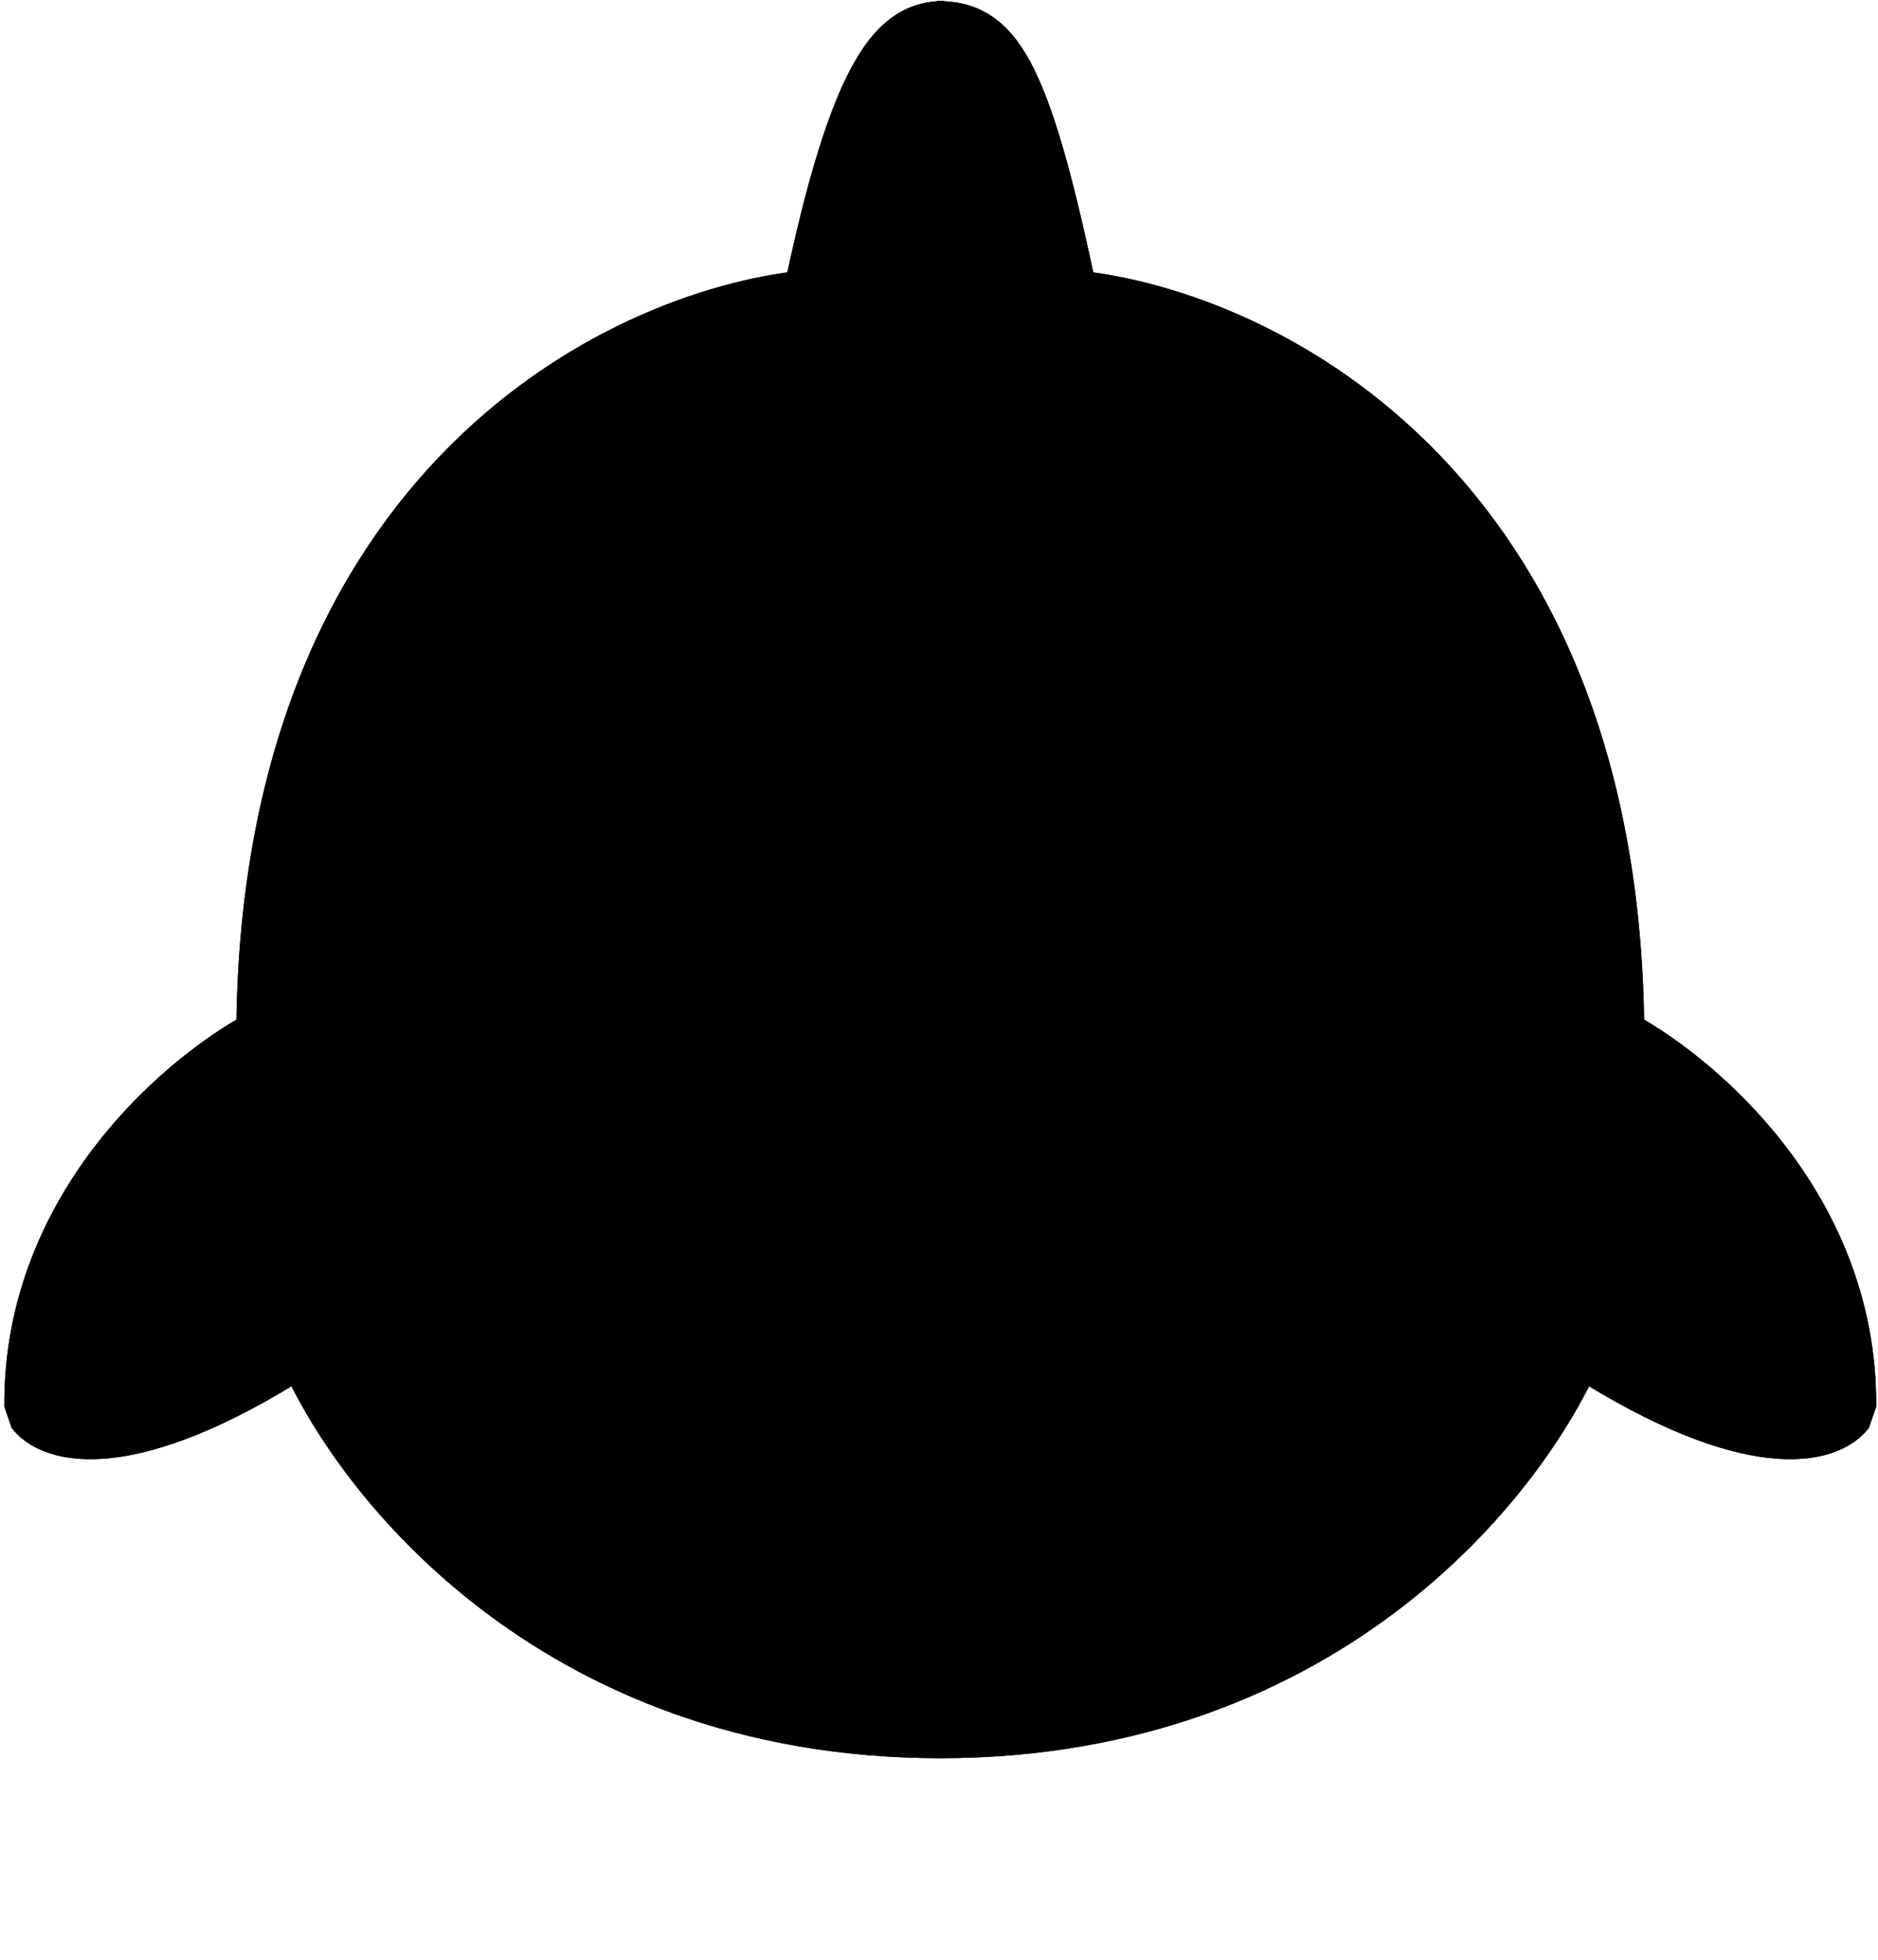 <svg xmlns="http://www.w3.org/2000/svg" width="324" height="338" viewBox="0 0 324 338" fill="none"><path d="M184.384 56.244L209.23 59.221L244.124 83.875L271.598 129.768L279.398 181.35L308.602 211.692L317.591 246.795H301.453L271.598 233.885L266.756 243.164L235.691 280.281L191.308 298.485L134.309 294.232L72.437 262.386L52.813 233.885L29.058 243.164L3.754 246.795L16.148 211.692L46.617 178.727L49.715 147.226L64.691 101.781L82.557 79.591L102.473 66.762L137.171 53.464L158.432 6.277L173.411 17.206L184.384 56.244Z" fill="black" style="fill:black;fill-opacity:1;"></path><path d="M184.384 56.244L209.23 59.221L244.124 83.875L271.598 129.768L279.398 181.35L308.602 211.692L317.591 246.795H301.453L271.598 233.885L266.756 243.164L235.691 280.281L191.308 298.485L134.309 294.232L72.437 262.386L52.813 233.885L29.058 243.164L3.754 246.795L16.148 211.692L46.617 178.727L49.715 147.226L64.691 101.781L82.557 79.591L102.473 66.762L137.171 53.464L158.432 6.277L173.411 17.206L184.384 56.244Z" fill="black" style="fill:black;fill-opacity:1;"></path><path d="M162.11 276.668H82.961L113.565 292.65L167.915 298.417L210.128 292.65L237.039 276.668H162.11Z" fill="#FAFAFA" style="fill:#FAFAFA;fill:color(display-p3 0.98 0.98 0.98);fill-opacity:1;"></path><path d="M162.11 276.668H82.961L113.565 292.65L167.915 298.417L210.128 292.65L237.039 276.668H162.11Z" fill="#FAFAFA" style="fill:#FAFAFA;fill:color(display-p3 0.98 0.98 0.98);fill-opacity:1;"></path><path d="M120.823 73.304L114.93 57.445C100.551 62.423 71.794 77.332 71.794 97.146C89.101 125.41 132.367 104.37 120.823 73.304Z" fill="#FAFAFA" style="fill:#FAFAFA;fill:color(display-p3 0.98 0.98 0.98);fill-opacity:1;"></path><path d="M120.823 73.304L114.93 57.445C100.551 62.423 71.794 77.332 71.794 97.146C89.101 125.41 132.367 104.37 120.823 73.304Z" fill="#FAFAFA" style="fill:#FAFAFA;fill:color(display-p3 0.98 0.98 0.98);fill-opacity:1;"></path><path d="M201.025 73.304L206.918 57.445C221.296 62.423 250.054 77.332 250.054 97.146C232.747 125.41 189.481 104.37 201.025 73.304Z" fill="#FAFAFA" style="fill:#FAFAFA;fill:color(display-p3 0.98 0.98 0.98);fill-opacity:1;"></path><path d="M201.025 73.304L206.918 57.445C221.296 62.423 250.054 77.332 250.054 97.146C232.747 125.41 189.481 104.37 201.025 73.304Z" fill="#FAFAFA" style="fill:#FAFAFA;fill:color(display-p3 0.98 0.98 0.98);fill-opacity:1;"></path><path d="M162.828 6.277C156.62 6.277 149.508 10.425 140.894 52.537C109.547 54.965 46.853 83.746 46.853 179.444C33.403 186.254 6.571 208.408 6.846 242.536C9.942 246.55 23.497 249.692 52.946 230.151C61.612 252.469 95.615 297.104 162.303 297.104" stroke="black" style="stroke:black;stroke-opacity:1;" stroke-width="12.189" stroke-linejoin="bevel"></path><path d="M161.61 6.277C169.795 6.277 174.93 10.425 183.544 52.537C214.891 54.965 277.585 83.746 277.585 179.444C291.035 186.254 317.867 208.408 317.592 242.536C314.495 246.55 300.94 249.692 271.491 230.151C262.826 252.469 228.822 297.104 162.134 297.104" stroke="black" style="stroke:black;stroke-opacity:1;" stroke-width="12.189" stroke-linejoin="bevel"></path><path d="M162.828 6.277C156.62 6.277 149.508 10.425 140.894 52.537C109.547 54.965 46.853 83.746 46.853 179.444C33.403 186.254 6.571 208.408 6.846 242.536C9.942 246.55 23.497 249.692 52.946 230.151C61.612 252.469 95.615 297.104 162.303 297.104" stroke="black" style="stroke:black;stroke-opacity:1;" stroke-width="12.189" stroke-linejoin="bevel"></path><path d="M161.61 6.277C169.795 6.277 174.93 10.425 183.544 52.537C214.891 54.965 277.585 83.746 277.585 179.444C291.035 186.254 317.867 208.408 317.592 242.536C314.495 246.55 300.94 249.692 271.491 230.151C262.826 252.469 228.822 297.104 162.134 297.104" stroke="black" style="stroke:black;stroke-opacity:1;" stroke-width="12.189" stroke-linejoin="bevel"></path><path fill-rule="evenodd" clip-rule="evenodd" d="M106.939 165.249L87.086 153.473C83.714 159.701 79.182 178.076 97.084 190.01C111.723 199.77 129.892 191.042 136.24 182.632L127.908 177.689C125.154 181.258 117.455 184.914 111.244 180.773C103.671 175.724 105.504 167.975 106.939 165.249Z" fill="#FAFAFA" style="fill:#FAFAFA;fill:color(display-p3 0.98 0.98 0.98);fill-opacity:1;"></path><path fill-rule="evenodd" clip-rule="evenodd" d="M106.939 165.249L87.086 153.473C83.714 159.701 79.182 178.076 97.084 190.01C111.723 199.77 129.892 191.042 136.24 182.632L127.908 177.689C125.154 181.258 117.455 184.914 111.244 180.773C103.671 175.724 105.504 167.975 106.939 165.249Z" fill="#FAFAFA" style="fill:#FAFAFA;fill:color(display-p3 0.98 0.98 0.98);fill-opacity:1;"></path><path fill-rule="evenodd" clip-rule="evenodd" d="M216.383 165.187L236.13 153.473C239.502 159.701 244.034 178.076 226.133 190.01C211.494 199.77 193.324 191.042 186.977 182.632L195.404 177.632C198.119 181.22 205.867 184.937 212.111 180.774C219.744 175.686 217.822 167.854 216.383 165.187Z" fill="#FAFAFA" style="fill:#FAFAFA;fill:color(display-p3 0.98 0.98 0.98);fill-opacity:1;"></path><path fill-rule="evenodd" clip-rule="evenodd" d="M216.383 165.187L236.13 153.473C239.502 159.701 244.034 178.076 226.133 190.01C211.494 199.77 193.324 191.042 186.977 182.632L195.404 177.632C198.119 181.22 205.867 184.937 212.111 180.774C219.744 175.686 217.822 167.854 216.383 165.187Z" fill="#FAFAFA" style="fill:#FAFAFA;fill:color(display-p3 0.98 0.98 0.98);fill-opacity:1;"></path><path d="M137.057 227.76C143.817 230.28 178.574 235.209 195.107 237.358C184.249 243.054 145.239 250.568 138.225 250.084C131.21 249.6 128.606 224.611 137.057 227.76Z" fill="#FAFAFA" style="fill:#FAFAFA;fill:color(display-p3 0.98 0.98 0.98);fill-opacity:1;"></path><path d="M137.057 227.76C143.817 230.28 178.574 235.209 195.107 237.358C184.249 243.054 145.239 250.568 138.225 250.084C131.21 249.6 128.606 224.611 137.057 227.76Z" fill="#FAFAFA" style="fill:#FAFAFA;fill:color(display-p3 0.98 0.98 0.98);fill-opacity:1;"></path><path d="M91.379 139.938L139.461 170.305" stroke="#FAFAFA" style="stroke:#FAFAFA;stroke:color(display-p3 0.98 0.98 0.98);stroke-opacity:1;" stroke-width="11.377"></path><path d="M91.379 139.938L139.461 170.305" stroke="#FAFAFA" style="stroke:#FAFAFA;stroke:color(display-p3 0.98 0.98 0.98);stroke-opacity:1;" stroke-width="11.377"></path><path d="M228.707 139.938L180.625 170.305" stroke="#FAFAFA" style="stroke:#FAFAFA;stroke:color(display-p3 0.98 0.98 0.98);stroke-opacity:1;" stroke-width="11.377"></path><path d="M228.707 139.938L180.625 170.305" stroke="#FAFAFA" style="stroke:#FAFAFA;stroke:color(display-p3 0.98 0.98 0.98);stroke-opacity:1;" stroke-width="11.377"></path></svg>